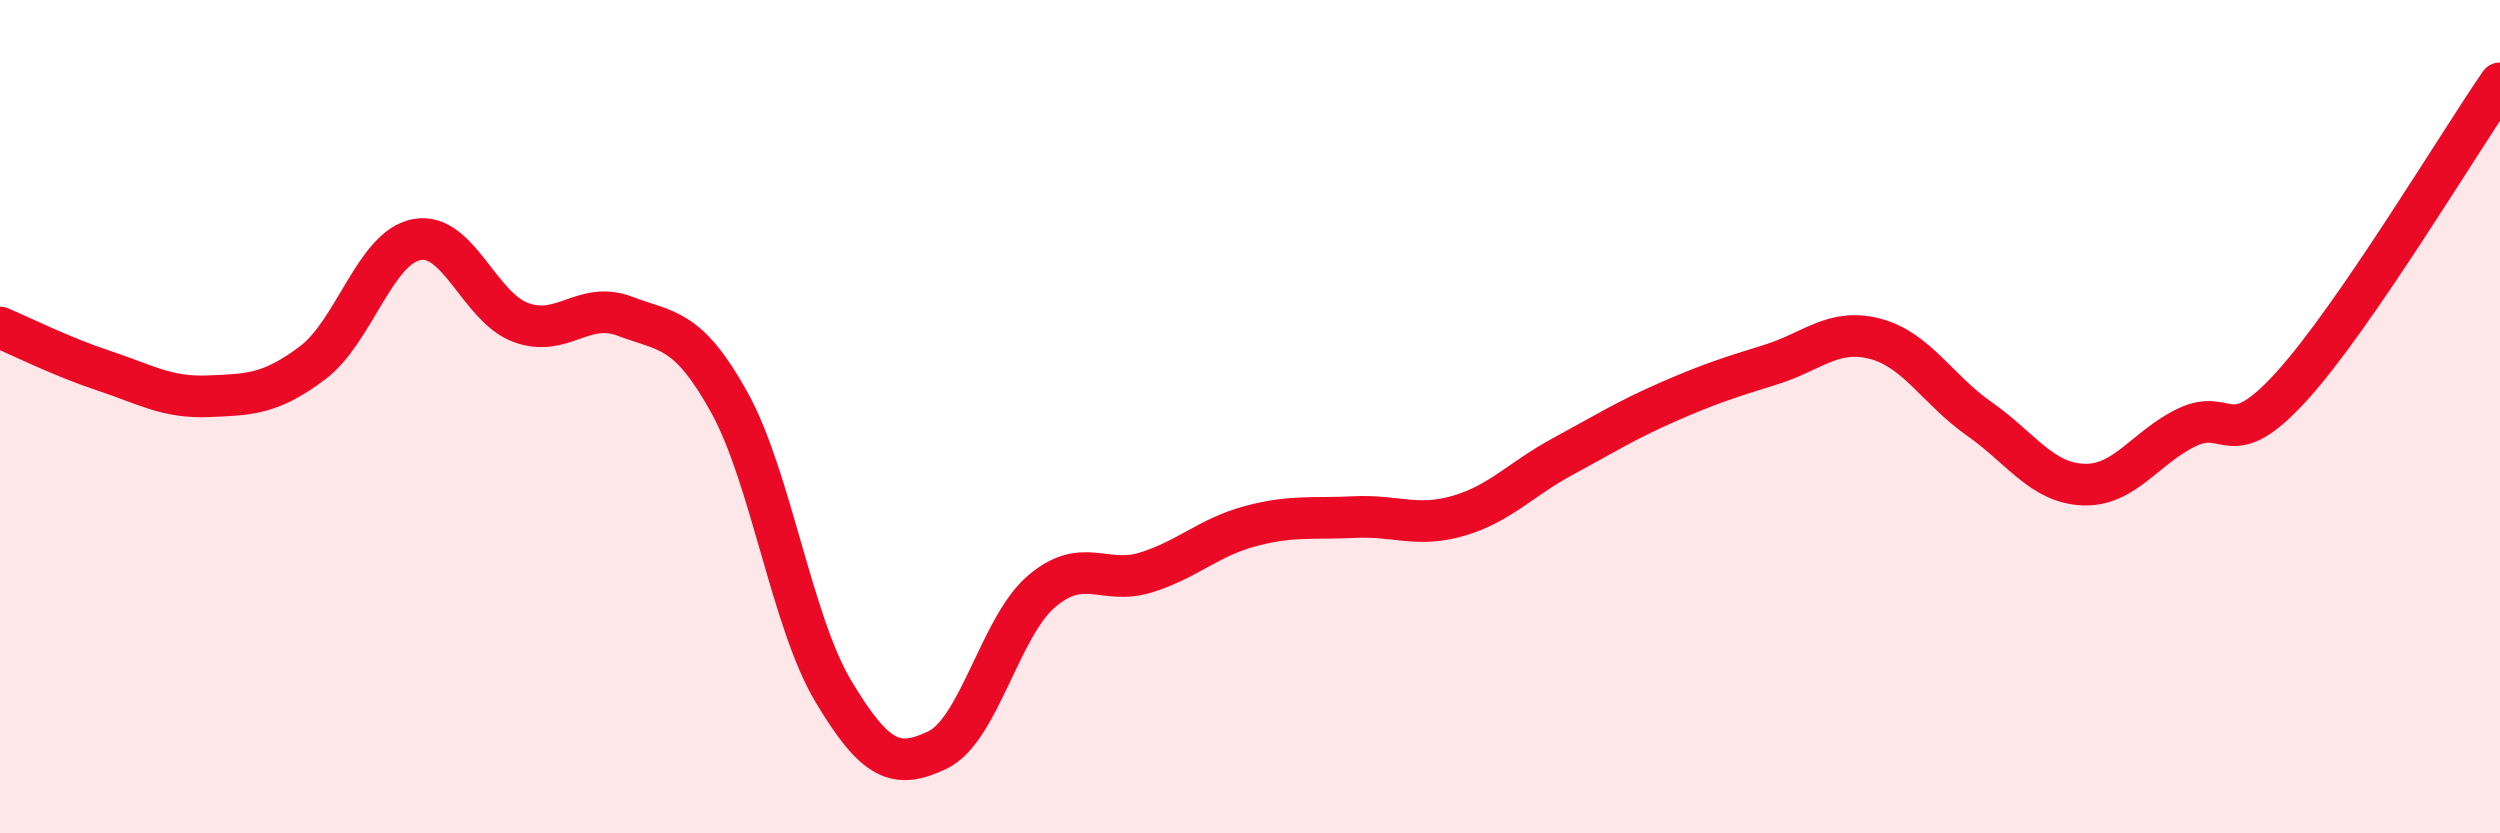 
    <svg width="60" height="20" viewBox="0 0 60 20" xmlns="http://www.w3.org/2000/svg">
      <path
        d="M 0,7.86 C 0.5,8.07 1.5,8.57 2.5,8.9 C 3.5,9.23 4,9.55 5,9.51 C 6,9.47 6.5,9.46 7.5,8.71 C 8.5,7.96 9,5.94 10,5.75 C 11,5.56 11.5,7.37 12.5,7.74 C 13.5,8.11 14,7.21 15,7.59 C 16,7.97 16.5,7.85 17.5,9.65 C 18.5,11.45 19,14.92 20,16.59 C 21,18.26 21.5,18.48 22.5,18 C 23.5,17.52 24,15.04 25,14.19 C 26,13.34 26.5,14.05 27.5,13.74 C 28.5,13.43 29,12.9 30,12.63 C 31,12.36 31.5,12.46 32.5,12.41 C 33.5,12.36 34,12.67 35,12.38 C 36,12.09 36.5,11.5 37.5,10.96 C 38.5,10.42 39,10.1 40,9.66 C 41,9.22 41.5,9.06 42.5,8.75 C 43.5,8.44 44,7.87 45,8.13 C 46,8.39 46.5,9.35 47.5,10.05 C 48.5,10.75 49,11.59 50,11.63 C 51,11.67 51.5,10.72 52.5,10.25 C 53.5,9.78 53.5,10.92 55,9.27 C 56.5,7.62 59,3.45 60,2L60 20L0 20Z"
        fill="#EB0A25"
        opacity="0.1"
        stroke-linecap="round"
        stroke-linejoin="round"
      />
      <path
        d="M 0,7.86 C 0.5,8.07 1.5,8.57 2.5,8.9 C 3.5,9.23 4,9.55 5,9.51 C 6,9.47 6.5,9.46 7.5,8.71 C 8.5,7.96 9,5.94 10,5.75 C 11,5.56 11.5,7.37 12.5,7.74 C 13.5,8.11 14,7.21 15,7.59 C 16,7.97 16.5,7.85 17.5,9.65 C 18.5,11.45 19,14.92 20,16.59 C 21,18.26 21.5,18.48 22.5,18 C 23.5,17.52 24,15.04 25,14.19 C 26,13.34 26.5,14.05 27.5,13.74 C 28.5,13.43 29,12.9 30,12.63 C 31,12.36 31.5,12.46 32.5,12.41 C 33.5,12.36 34,12.67 35,12.38 C 36,12.09 36.5,11.5 37.5,10.96 C 38.5,10.42 39,10.1 40,9.66 C 41,9.22 41.5,9.06 42.5,8.75 C 43.5,8.44 44,7.87 45,8.13 C 46,8.39 46.5,9.35 47.5,10.05 C 48.5,10.75 49,11.59 50,11.63 C 51,11.67 51.5,10.72 52.5,10.25 C 53.5,9.78 53.5,10.92 55,9.27 C 56.5,7.62 59,3.45 60,2"
        stroke="#EB0A25"
        stroke-width="1"
        fill="none"
        stroke-linecap="round"
        stroke-linejoin="round"
      />
    </svg>
  